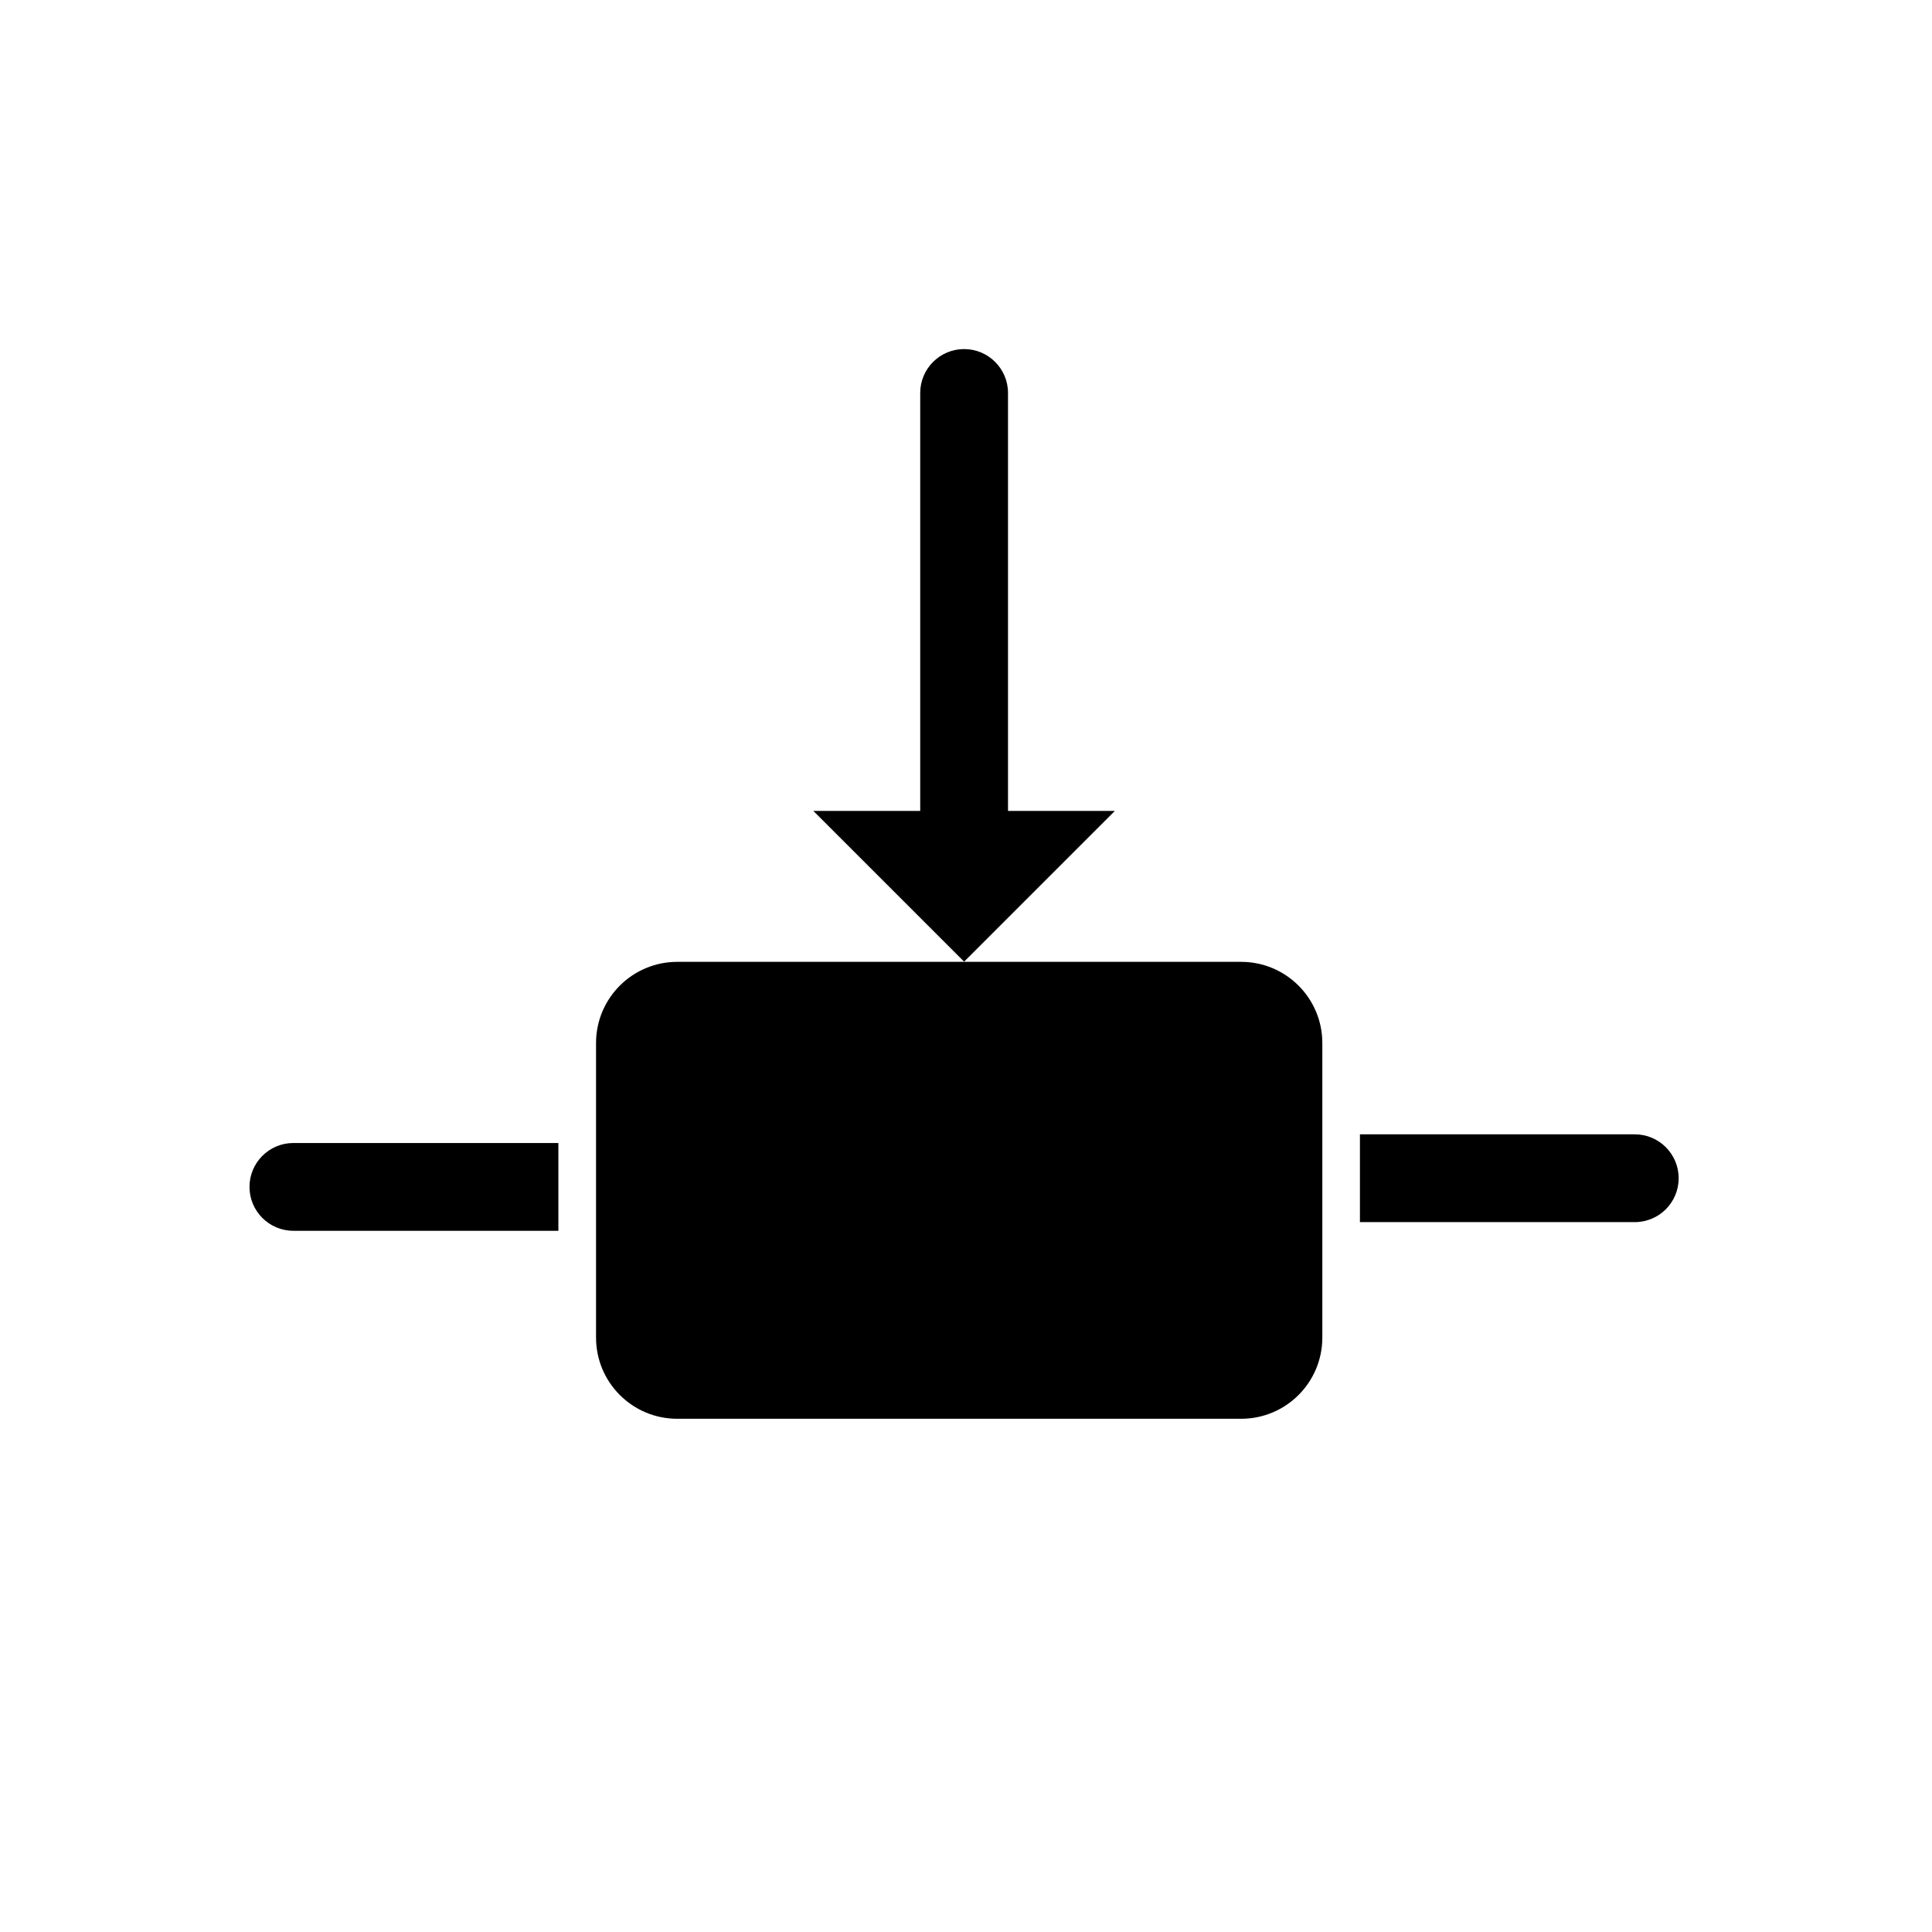 <?xml version="1.0" encoding="UTF-8"?>
<!-- Uploaded to: SVG Repo, www.svgrepo.com, Generator: SVG Repo Mixer Tools -->
<svg fill="#000000" width="800px" height="800px" version="1.1" viewBox="144 144 512 512" xmlns="http://www.w3.org/2000/svg">
 <g>
  <path d="m210.12 458.54c0 6.426 5.207 11.633 11.633 11.633h70.223v-23.266h-70.223c-6.426 0-11.633 5.203-11.633 11.633z"/>
  <path d="m577.23 444.61h-72.836v23.266h72.836c6.426 0 11.633-5.207 11.633-11.633s-5.211-11.633-11.633-11.633z"/>
  <path d="m472.91 398.9h-149.43c-11.887 0-21.523 9.629-21.523 21.52v78.051c0 11.891 9.637 21.52 21.523 21.52h149.43c11.887 0 21.52-9.629 21.52-21.52v-78.051c0-11.891-9.633-21.52-21.52-21.52z"/>
  <path d="m399.5 398.85 9.914-9.914 30.039-30.035h-28.32v-110.76c0-6.426-5.207-11.633-11.633-11.633-6.422 0-11.633 5.207-11.633 11.633v110.76h-28.324l30.039 30.035z"/>
 </g>
</svg>